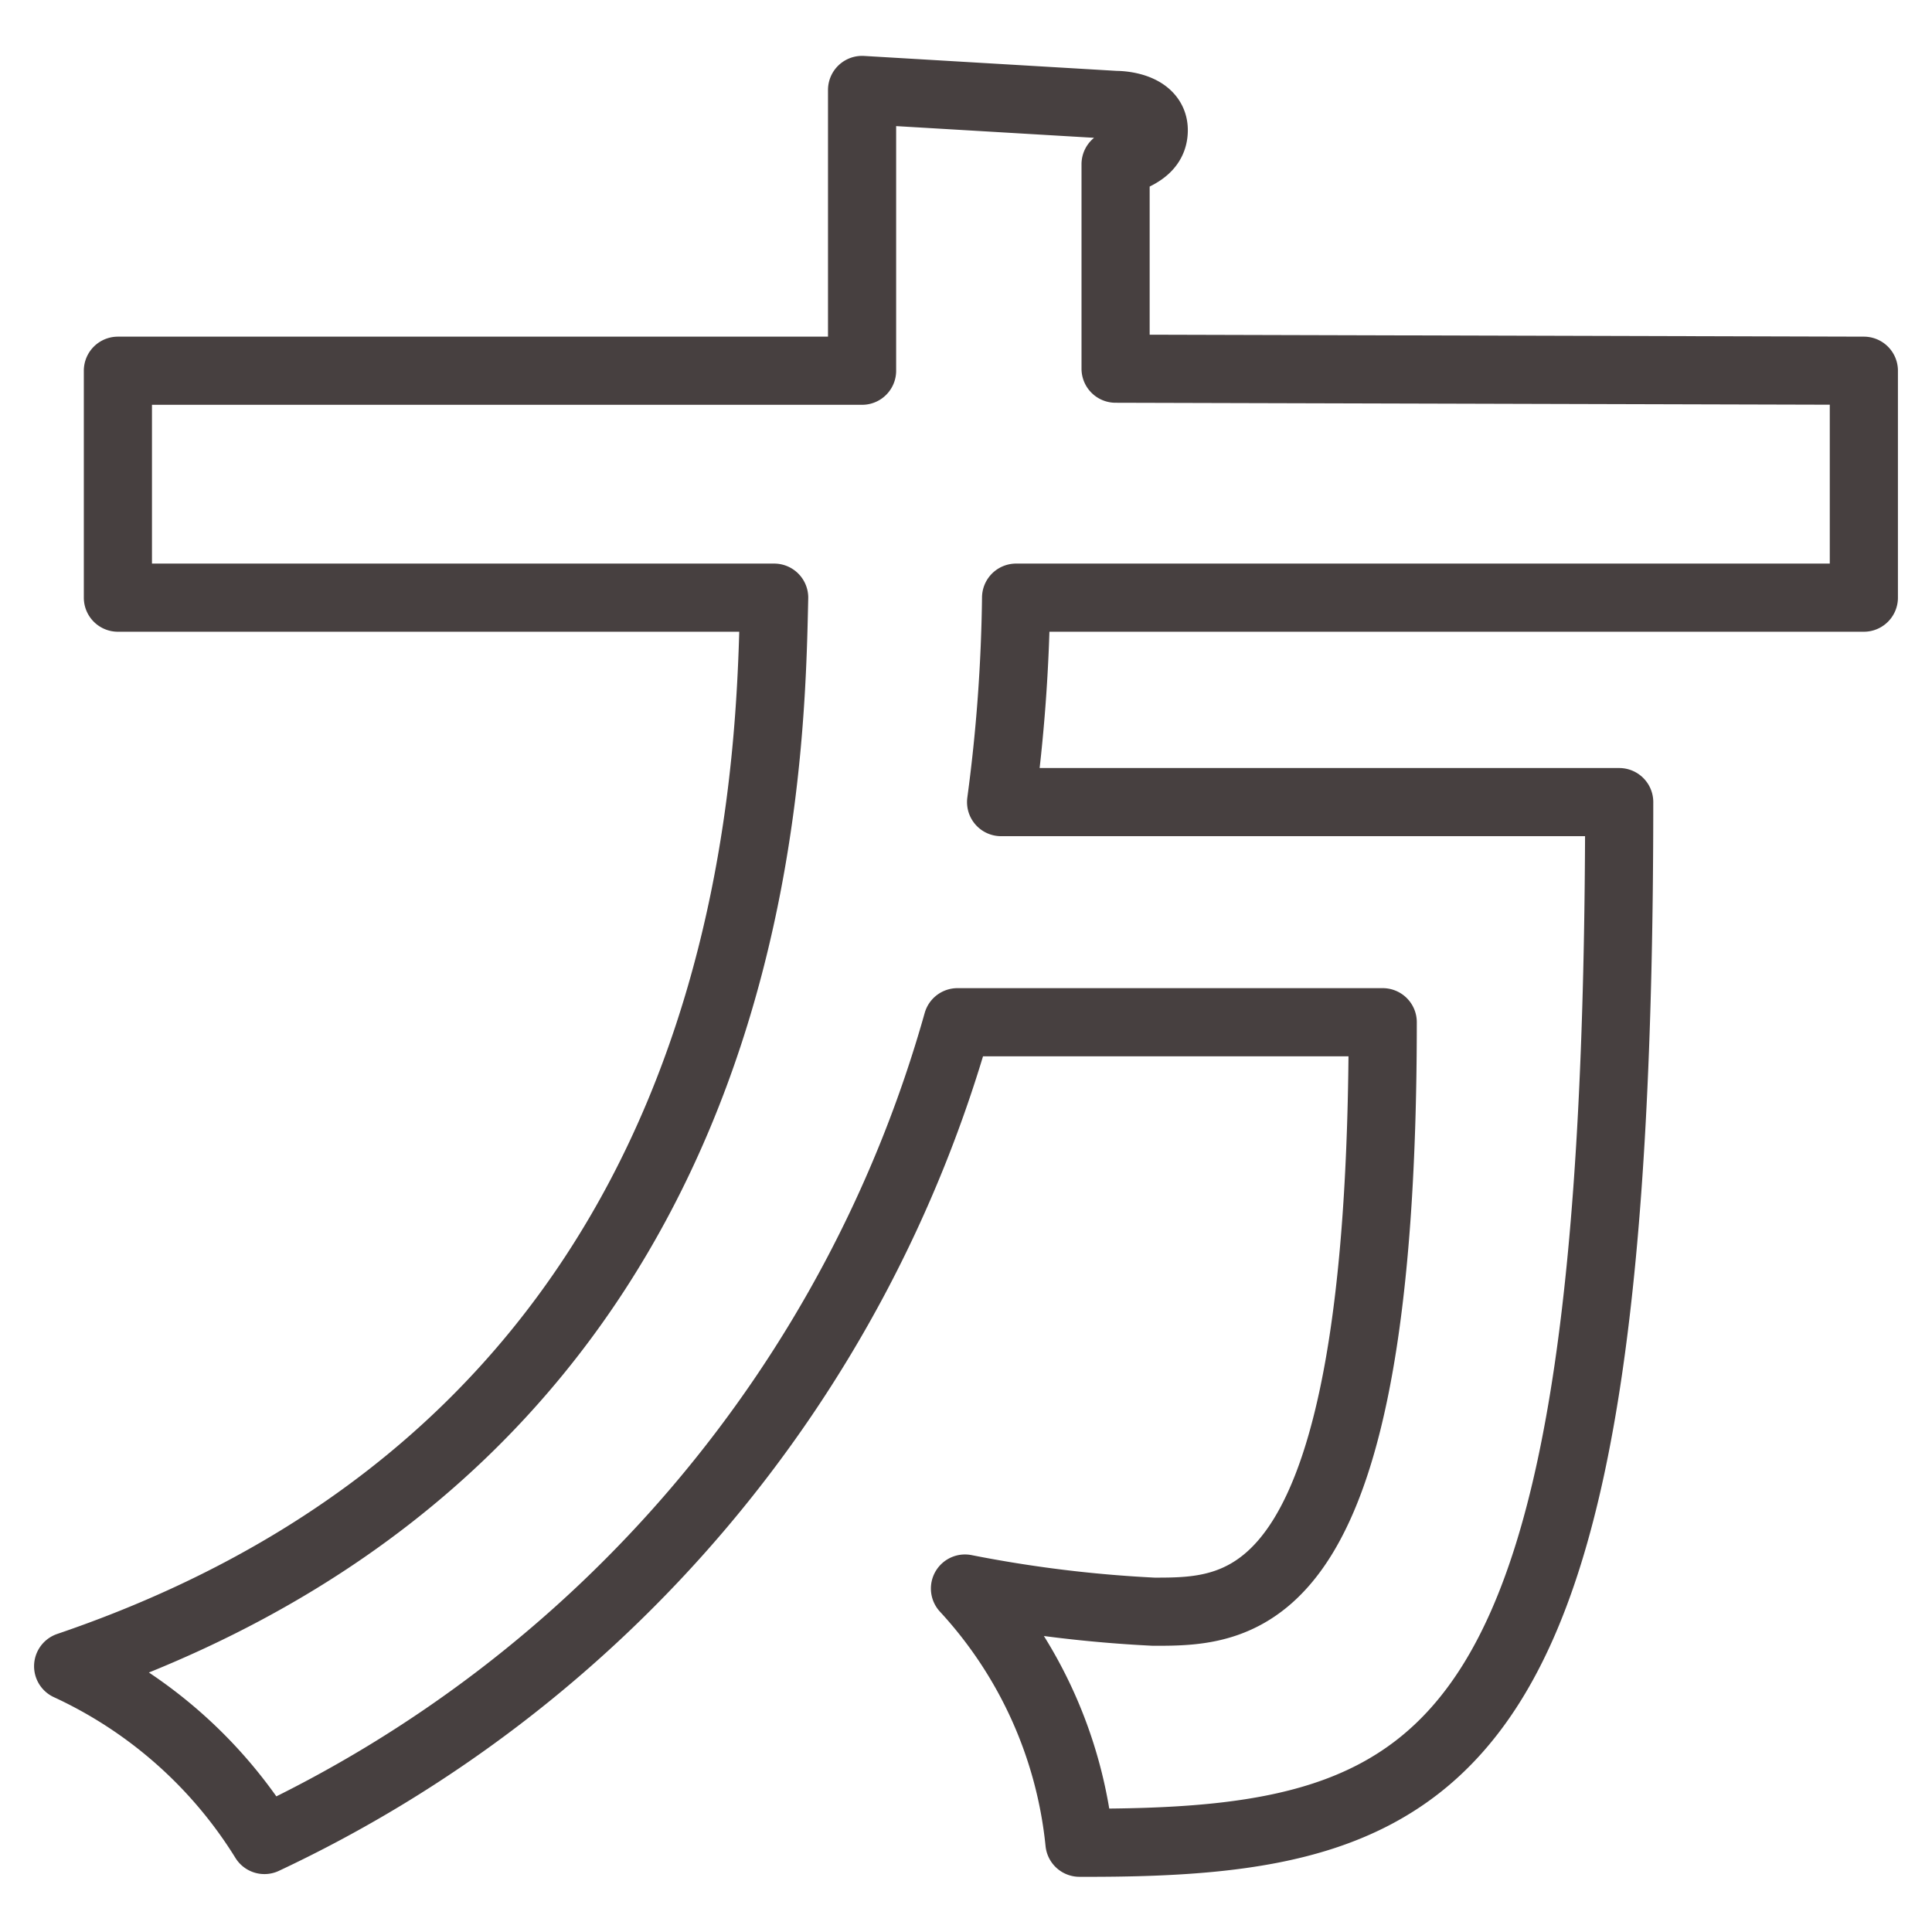 <svg xmlns="http://www.w3.org/2000/svg" viewBox="0 0 28.35 28.35"><defs><style>.cls-1{fill:none;stroke:#474040;stroke-linejoin:round;}</style></defs><title>page-title_e-6</title><g id="レイヤー_3" data-name="レイヤー 3"><path class="cls-1" d="M27.35,5.44V8.77H14.91a24.57,24.57,0,0,1-.22,3h9.07c0,14.09-2.35,15.29-7.92,15.27a6.45,6.45,0,0,0-1.68-3.73,19.1,19.1,0,0,0,2.77.34c1.32,0,3.36,0,3.36-8.65H14.05A18.92,18.92,0,0,1,3.88,27,6.68,6.68,0,0,0,1,24.45C11.14,21,11.3,11.54,11.36,8.77H1.73V5.44H12.65V1.32l3.72.22c.17,0,.56.06.56.37s-.31.39-.56.5v3Z"/></g></svg>